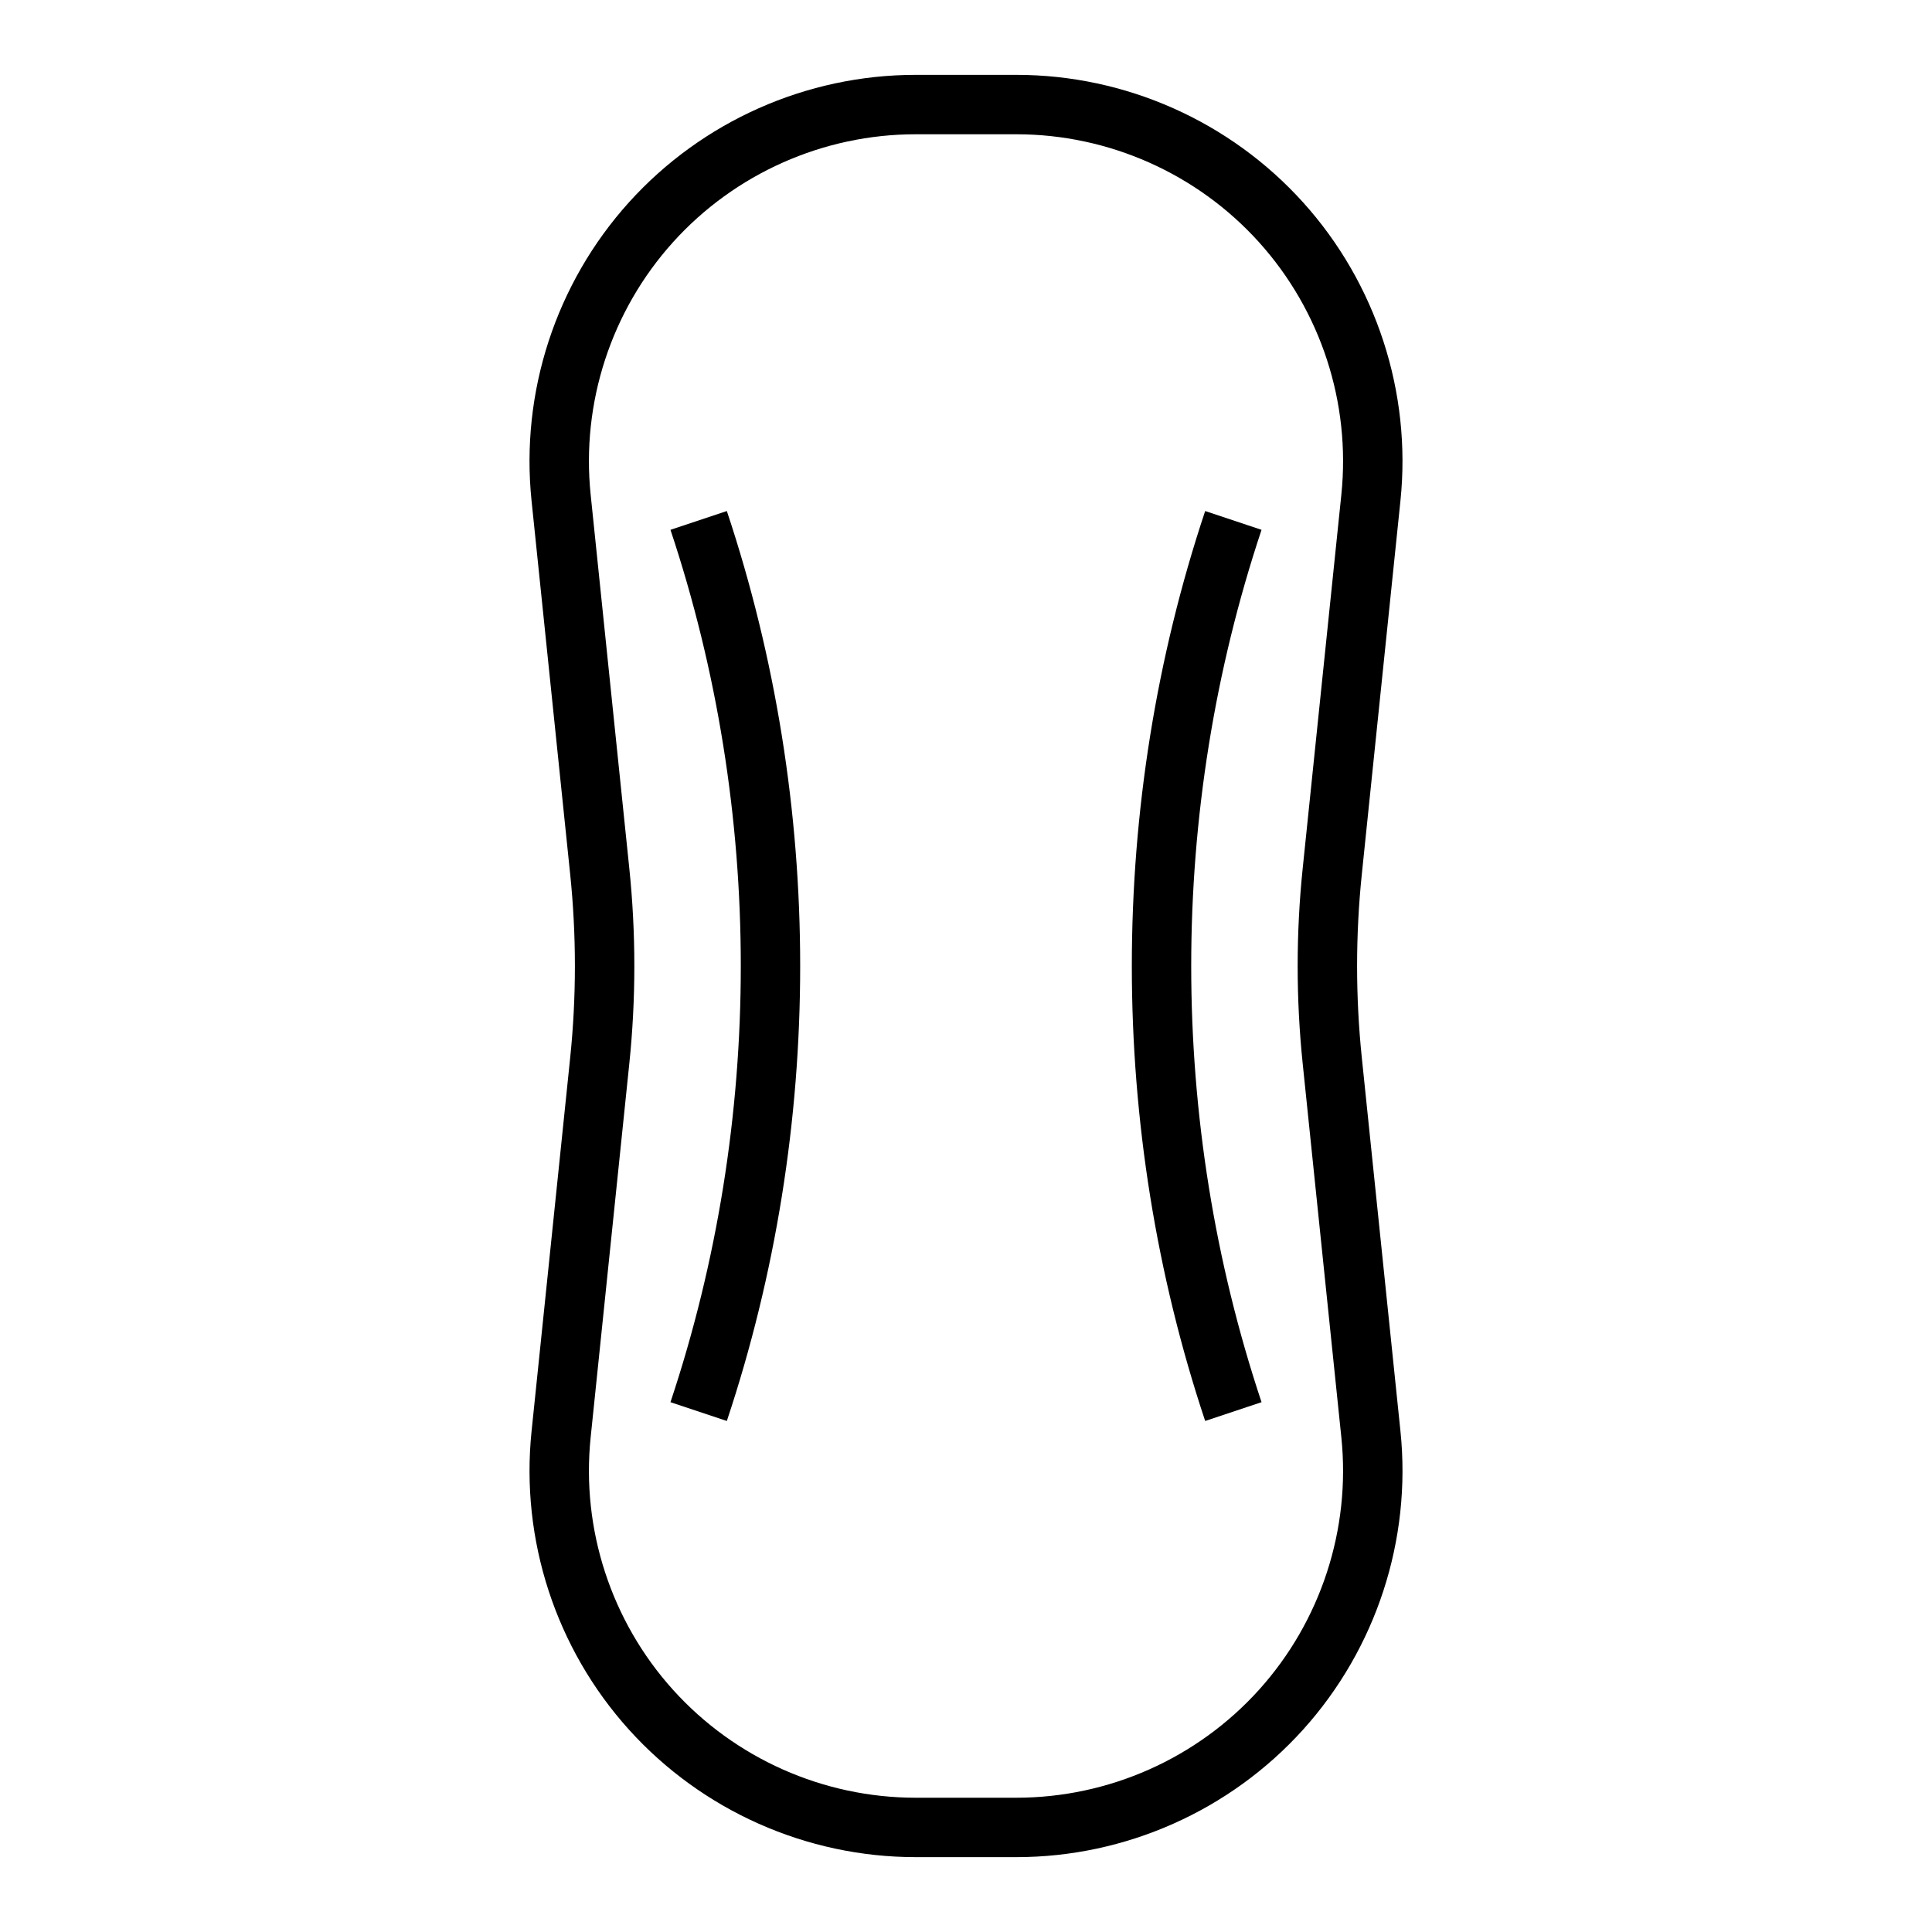 <?xml version="1.0" encoding="UTF-8"?>
<!-- Uploaded to: SVG Repo, www.svgrepo.com, Generator: SVG Repo Mixer Tools -->
<svg fill="#000000" width="800px" height="800px" version="1.1" viewBox="144 144 512 512" xmlns="http://www.w3.org/2000/svg">
 <g>
  <path d="m284.87 523.29c-2.981 28.77 6.426 57.59 25.797 79.07 19.371 21.48 47.07 33.801 75.992 33.801h26.684c28.926 0 56.621-12.32 75.996-33.797 19.367-21.48 28.773-50.301 25.797-79.07l-10.242-98.996c-1.668-16.125-1.668-32.477 0-48.602l10.238-98.992c2.981-28.77-6.426-57.59-25.797-79.07-19.371-21.477-47.066-33.797-75.992-33.797h-26.684c-28.926 0-56.621 12.32-75.996 33.797-19.367 21.48-28.773 50.301-25.797 79.07l10.238 98.992c1.668 16.125 1.668 32.477 0 48.602zm25.898-149.21-10.238-98.992c-2.519-24.344 5.438-48.727 21.828-66.906 16.391-18.172 39.828-28.598 64.301-28.598h26.684c24.473 0 47.914 10.426 64.301 28.598 16.391 18.176 24.348 42.562 21.828 66.906l-10.238 98.992c-1.785 17.199-1.785 34.645 0 51.844l10.238 98.992c2.519 24.344-5.438 48.727-21.828 66.906-16.387 18.172-39.828 28.594-64.301 28.594h-26.684c-24.473 0-47.914-10.426-64.301-28.598-16.391-18.176-24.348-42.562-21.828-66.906l10.238-98.992c1.785-17.199 1.785-34.641 0-51.84z"/>
  <path d="m336.62 520.57c25.914-77.75 25.914-163.39 0-241.14l-14.938 4.981c24.848 74.539 24.848 156.64 0 231.18z"/>
  <path d="m478.32 515.59c-24.848-74.539-24.848-156.64 0-231.18l-14.938-4.981c-25.914 77.75-25.914 163.39 0 241.14z"/>
 </g>
</svg>